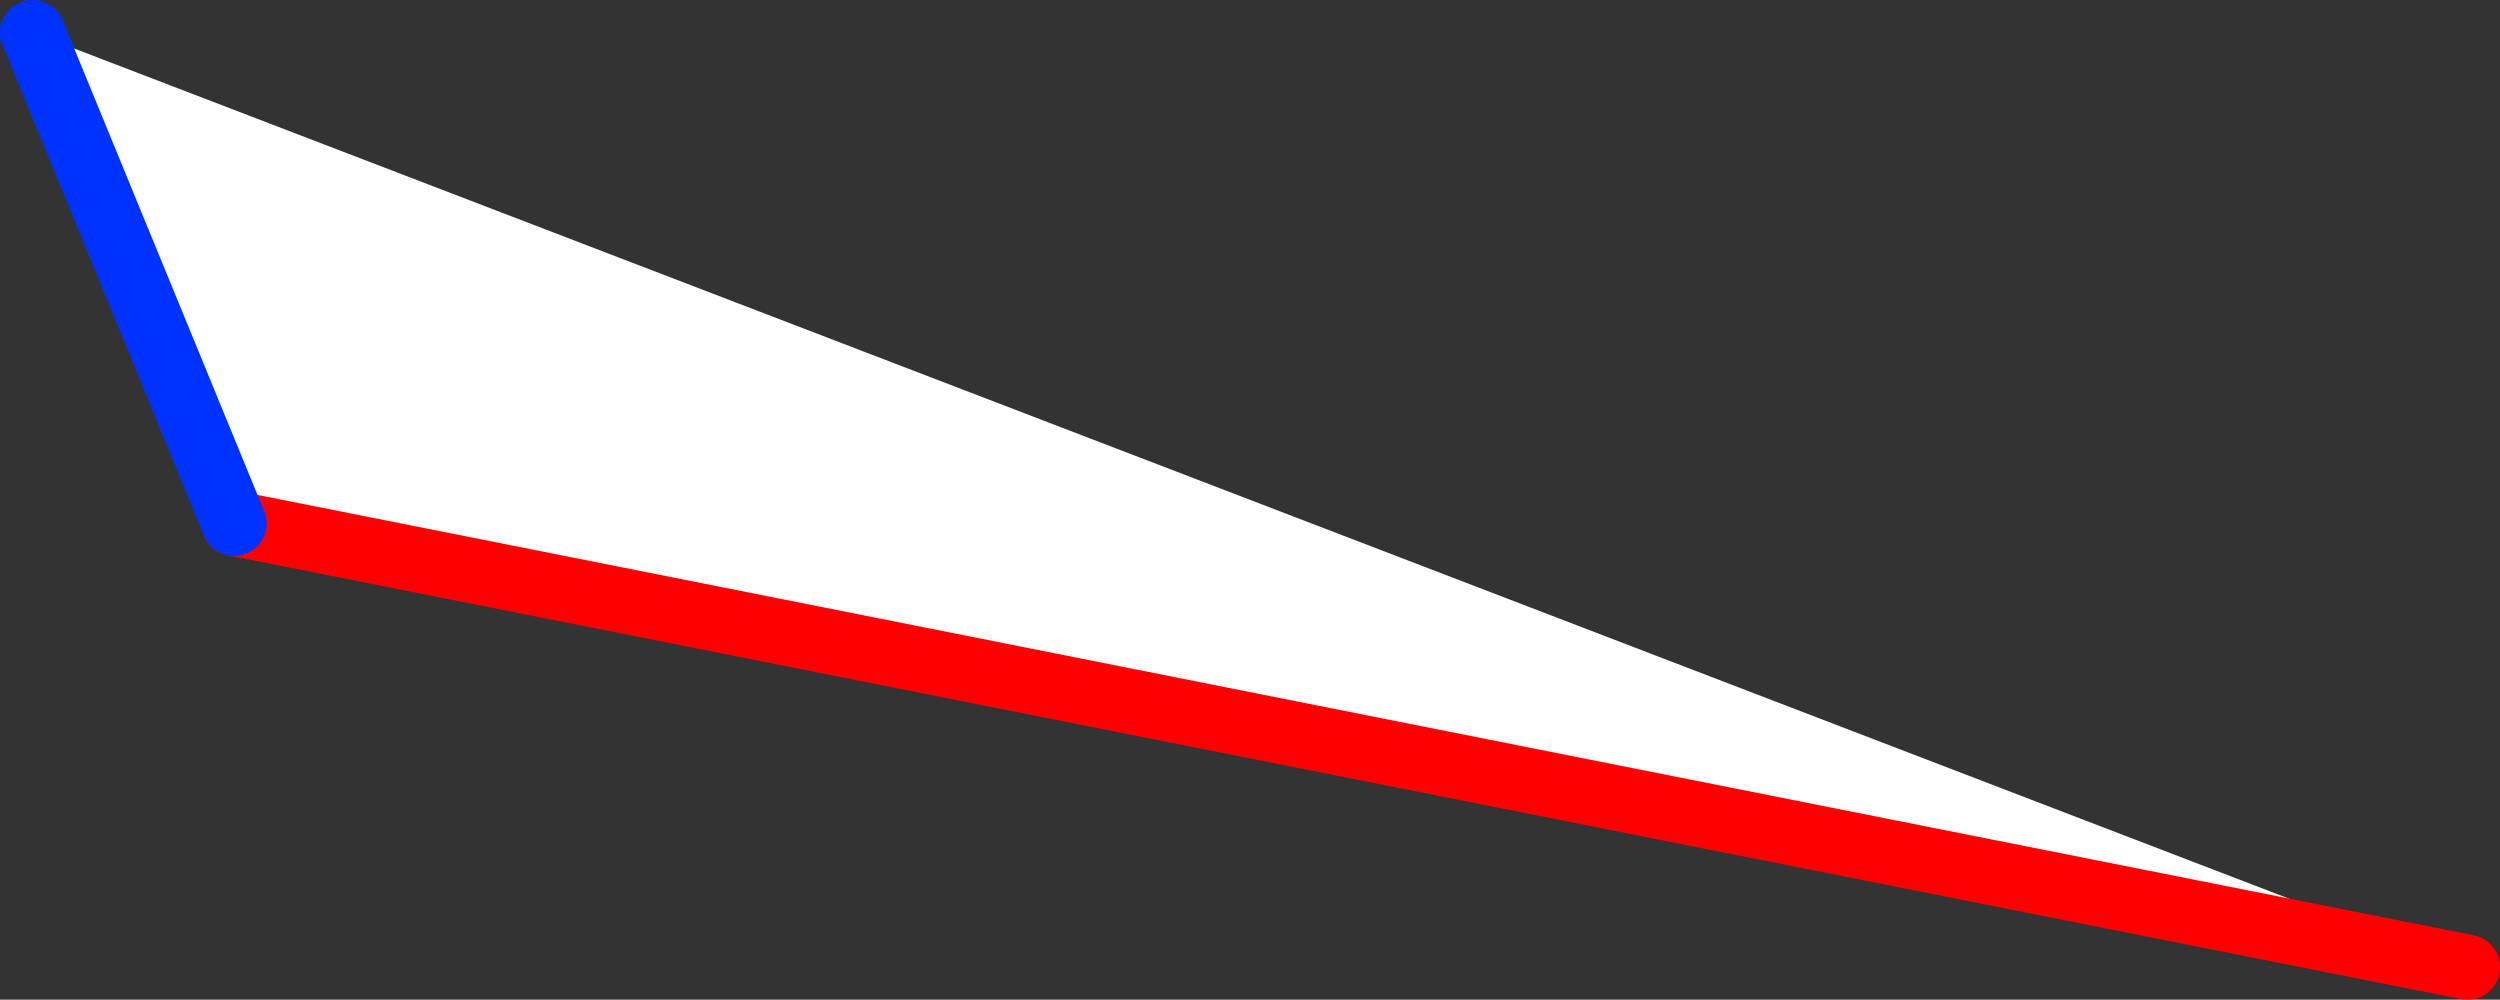 <?xml version="1.0" encoding="UTF-8" standalone="no"?>
<svg xmlns:xlink="http://www.w3.org/1999/xlink" height="30.75px" width="76.9px" xmlns="http://www.w3.org/2000/svg">
  <rect width="100%" height="100%" fill="#333333" stroke="none"/>
  <g transform="matrix(1.0, 0.0, 0.0, 1.0, -290.9, -290.65)">
    <path d="M298.1 306.75 L291.9 291.65 366.8 320.4 298.1 306.75" fill="#ffffff" fill-rule="evenodd" stroke="none"/>
    <path d="M298.1 306.75 L366.8 320.4" fill="none" stroke="#ff0000" stroke-linecap="round" stroke-linejoin="round" stroke-width="2.0"/>
    <path d="M291.9 291.65 L298.1 306.75 Z" fill="none" stroke="#0032ff" stroke-linecap="round" stroke-linejoin="round" stroke-width="2.0"/>
  </g>
</svg>
